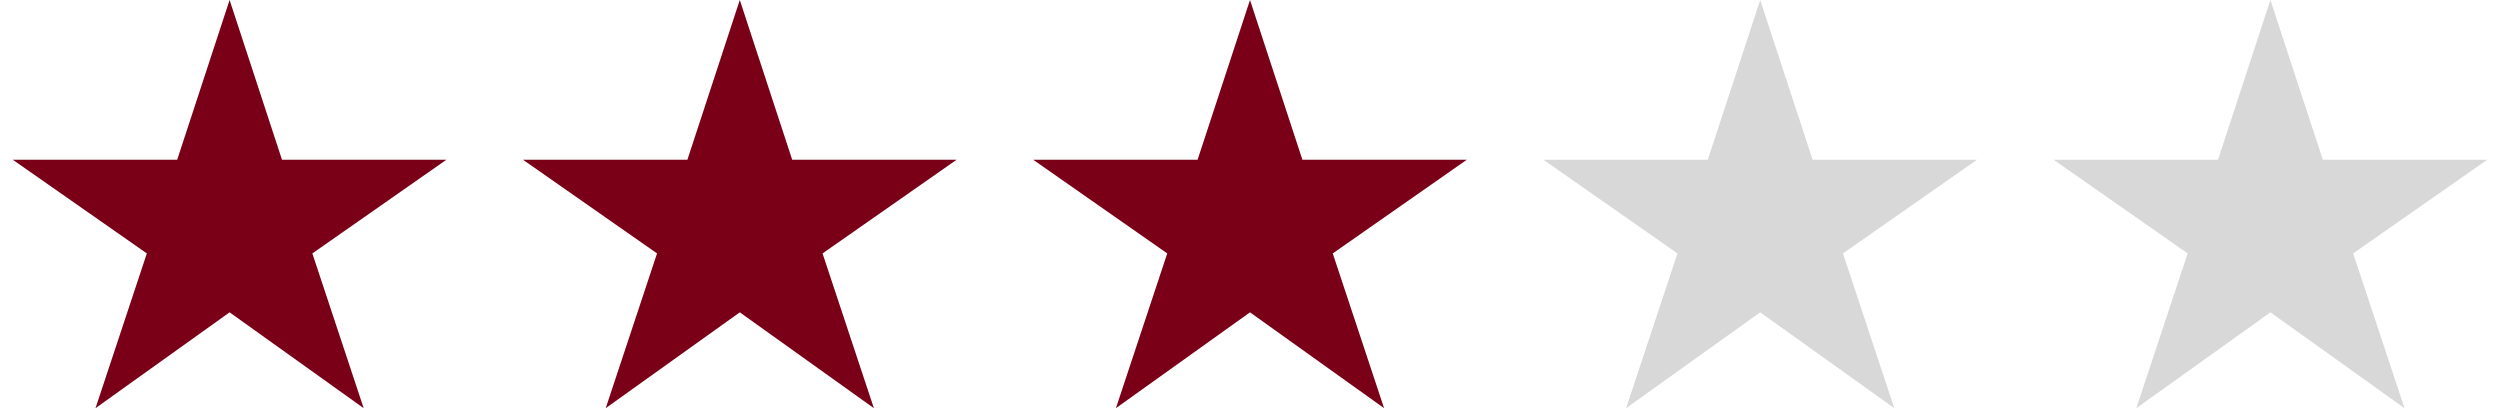 <svg width="98" height="16" viewBox="0 0 98 16" fill="none" xmlns="http://www.w3.org/2000/svg">
<g clip-path="url(#clip0_151_296)">
<path fill-rule="evenodd" clip-rule="evenodd" d="M49 12.243L54.256 16L52.244 9.934L57.5 6.261H51.054L49 0L46.946 6.261H40.5L45.756 9.934L43.744 16L49 12.243Z" fill="#7A0017"/>
<path fill-rule="evenodd" clip-rule="evenodd" d="M29 12.243L34.256 16L32.244 9.934L37.5 6.261H31.054L29 0L26.946 6.261H20.5L25.756 9.934L23.744 16L29 12.243Z" fill="#7A0017"/>
<path fill-rule="evenodd" clip-rule="evenodd" d="M9 12.243L14.256 16L12.244 9.934L17.5 6.261H11.054L9 0L6.946 6.261H0.5L5.756 9.934L3.744 16L9 12.243Z" fill="#7A0017"/>
<path fill-rule="evenodd" clip-rule="evenodd" d="M69 12.243L74.256 16L72.244 9.934L77.5 6.261H71.054L69 0L66.946 6.261H60.5L65.756 9.934L63.744 16L69 12.243Z" fill="#D8D8D8"/>
<path fill-rule="evenodd" clip-rule="evenodd" d="M89 12.243L94.256 16L92.244 9.934L97.5 6.261H91.054L89 0L86.946 6.261H80.5L85.756 9.934L83.744 16L89 12.243Z" fill="#D8D8D8"/>
</g>
<defs>
<clipPath id="clip0_151_296">
<rect width="97" height="16" fill="white" transform="translate(0.5)"/>
</clipPath>
</defs>
</svg>
